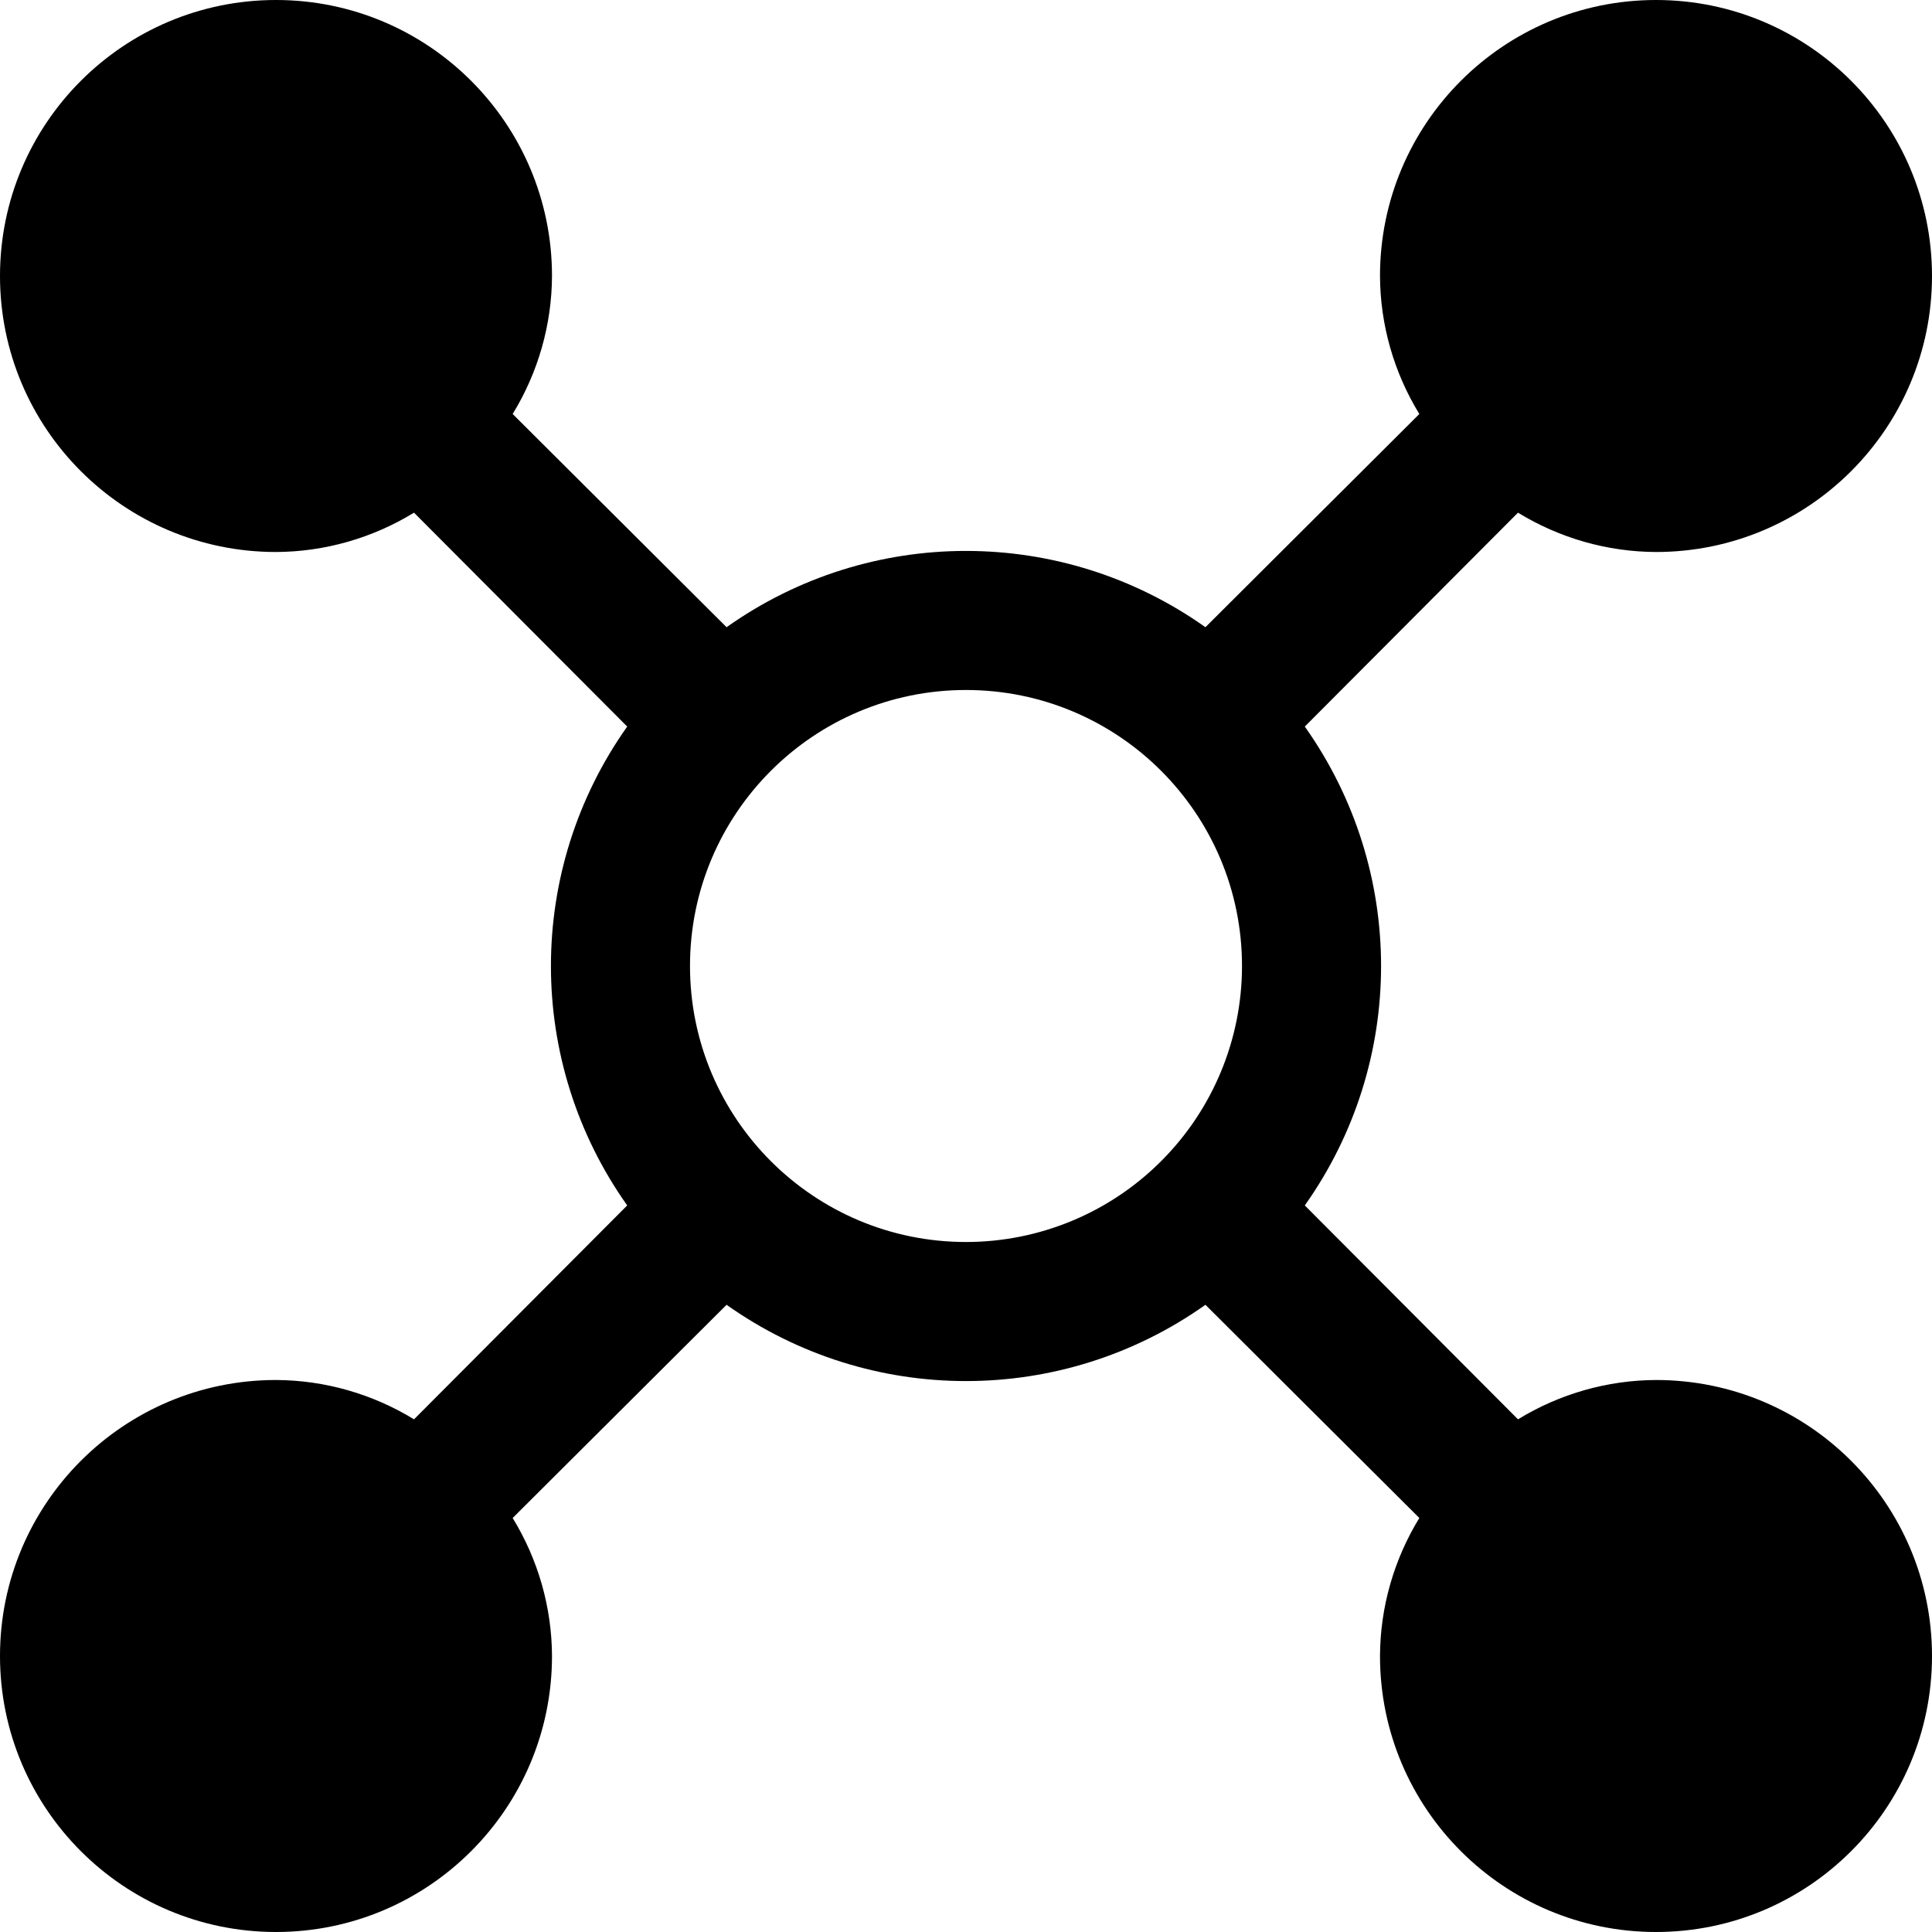 <?xml version="1.0" encoding="UTF-8"?>
<svg width="28px" height="28px" viewBox="0 0 28 28" version="1.1" xmlns="http://www.w3.org/2000/svg" xmlns:xlink="http://www.w3.org/1999/xlink">
    <title>3C6C8484-2E73-497C-BC17-AB63F7520A79</title>
    <g id="Layout" stroke="none" stroke-width="1" fill="none" fill-rule="evenodd">
        <g id="Contatti" transform="translate(-690, -529)" fill="#000000">
            <g id="Box-contatti-Copy" transform="translate(628, 473)">
                <g id="Actions-/-Controls-/-center-to-fit-/-24" transform="translate(62, 56)">
                    <path d="M24,20 C23.294,20.003 22.602,20.201 22,20.57 L18.91,17.47 C20.384,15.391 20.384,12.609 18.91,10.53 L22,7.43 C22.602,7.799 23.294,7.997 24,8 C26.209,8 28,6.209 28,4 C28,1.791 26.209,0 24,0 C21.791,0 20,1.791 20,4 C20.003,4.706 20.201,5.398 20.57,6 L17.47,9.09 C15.391,7.616 12.609,7.616 10.53,9.09 L7.43,6 C7.799,5.398 7.997,4.706 8,4 C8,1.791 6.209,0 4,0 C1.791,0 0,1.791 0,4 C0,6.209 1.791,8 4,8 C4.706,7.997 5.398,7.799 6,7.43 L9.09,10.53 C7.616,12.609 7.616,15.391 9.09,17.47 L6,20.57 C5.398,20.201 4.706,20.003 4,20 C1.791,20 0,21.791 0,24 C0,26.209 1.791,28 4,28 C6.209,28 8,26.209 8,24 C7.997,23.294 7.799,22.602 7.43,22 L10.53,18.91 C12.609,20.384 15.391,20.384 17.47,18.91 L20.57,22 C20.201,22.602 20.003,23.294 20,24 C20,26.209 21.791,28 24,28 C26.209,28 28,26.209 28,24 C28,21.791 26.209,20 24,20 L24,20 Z M14,18 C11.791,18 10,16.209 10,14 C10,11.791 11.791,10 14,10 C16.209,10 18,11.791 18,14 C18,15.061 17.579,16.078 16.828,16.828 C16.078,17.579 15.061,18 14,18 Z" id="Fill"></path>
                </g>
            </g>
        </g>
    </g>
</svg>